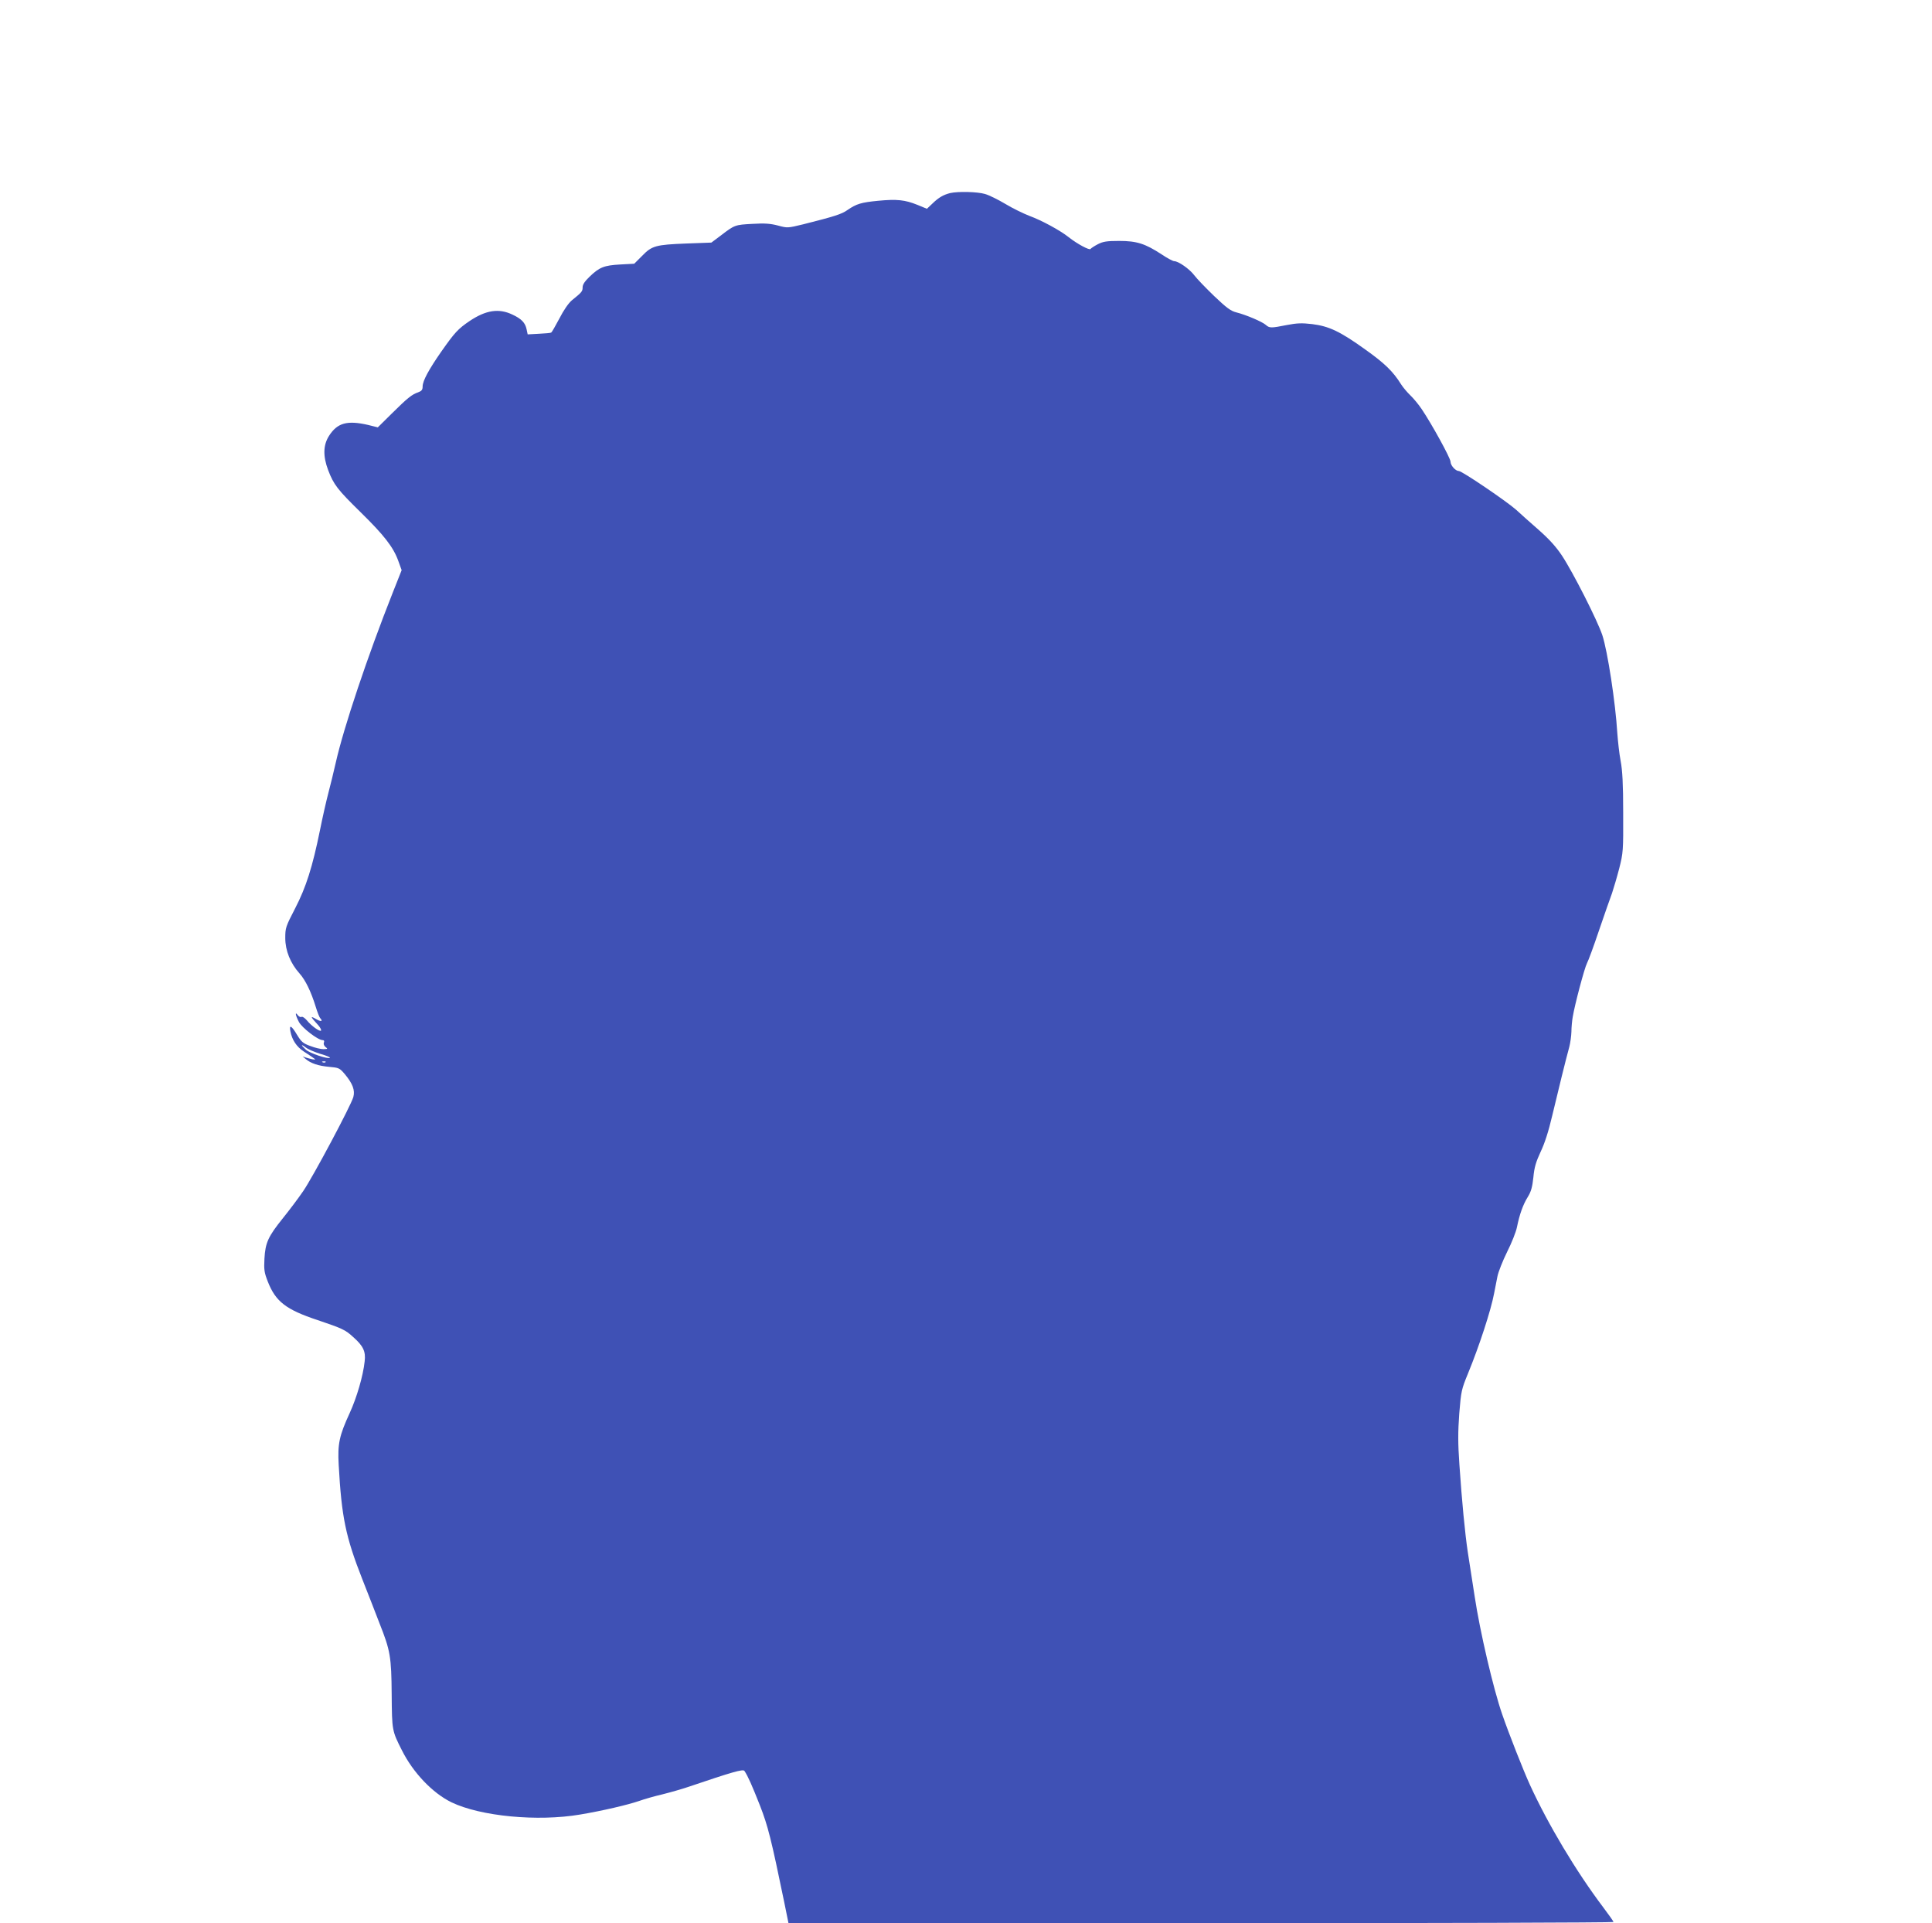 <?xml version="1.0" standalone="no"?>
<!DOCTYPE svg PUBLIC "-//W3C//DTD SVG 20010904//EN"
 "http://www.w3.org/TR/2001/REC-SVG-20010904/DTD/svg10.dtd">
<svg version="1.0" xmlns="http://www.w3.org/2000/svg"
 width="1280pt" height="1274pt" viewBox="0 0 1280 1274"
 preserveAspectRatio="xMidYMid meet">
<g transform="translate(0,1274) scale(0.1,-0.1)"
fill="#3f51b5" stroke="none">
<path d="M6295 11461 c-44 -11 -76 -29 -117 -69 l-37 -35 -63 26 c-82 33 -135
39 -260 27 -113 -11 -143 -20 -203 -61 -39 -28 -88 -43 -294 -95 -103 -25
-104 -25 -167 -8 -50 13 -87 16 -169 11 -115 -6 -118 -7 -208 -76 l-64 -48
-164 -6 c-206 -8 -230 -15 -295 -82 l-52 -52 -93 -5 c-107 -6 -138 -18 -204
-82 -31 -30 -45 -51 -45 -69 0 -27 -4 -32 -72 -87 -22 -19 -54 -65 -82 -120
-26 -49 -50 -91 -54 -93 -4 -3 -41 -6 -82 -8 l-74 -4 -7 33 c-9 44 -34 70 -94
98 -90 43 -175 30 -283 -42 -78 -53 -99 -76 -189 -204 -82 -118 -123 -193
-123 -230 0 -22 -6 -30 -30 -39 -41 -14 -69 -36 -176 -142 l-91 -90 -64 16
c-139 32 -204 14 -259 -72 -39 -61 -41 -134 -6 -227 37 -97 62 -129 215 -279
155 -152 217 -231 250 -323 l22 -61 -59 -149 c-166 -419 -325 -893 -377 -1124
-14 -63 -37 -155 -50 -205 -13 -49 -38 -159 -55 -244 -50 -245 -92 -378 -165
-519 -62 -120 -65 -128 -65 -196 0 -83 34 -167 94 -234 39 -43 77 -121 108
-222 11 -36 24 -69 29 -74 21 -23 6 -26 -28 -6 -40 23 -37 16 16 -42 13 -15
21 -31 18 -35 -9 -9 -65 32 -95 69 -13 15 -28 25 -34 22 -6 -4 -17 1 -25 11
-20 28 -16 0 7 -44 20 -39 126 -121 157 -121 10 0 13 -6 9 -16 -4 -10 1 -22
11 -30 16 -12 15 -13 -14 -14 -18 0 -57 9 -87 21 -48 17 -60 28 -88 74 -37 62
-53 70 -44 23 11 -57 41 -102 88 -133 90 -59 86 -56 58 -52 -14 3 -34 8 -45
12 l-20 7 20 -17 c34 -29 85 -46 155 -52 65 -6 69 -7 105 -49 52 -63 68 -106
56 -151 -16 -57 -268 -530 -332 -623 -32 -47 -93 -128 -135 -180 -98 -122
-116 -162 -122 -268 -4 -73 -1 -92 22 -151 52 -133 120 -186 331 -256 163 -55
183 -64 235 -112 67 -59 84 -96 76 -161 -10 -96 -53 -242 -99 -342 -69 -150
-81 -204 -73 -345 19 -344 46 -475 156 -755 40 -102 92 -234 115 -295 71 -179
78 -220 80 -470 2 -239 2 -240 68 -370 74 -148 203 -283 328 -344 193 -93 572
-129 853 -81 149 25 315 64 391 90 33 12 103 32 155 44 52 13 129 35 170 49
292 99 362 119 372 106 24 -36 51 -98 102 -227 54 -138 75 -222 162 -644 l28
-138 2733 0 c1503 0 2733 4 2733 8 0 4 -31 48 -68 97 -179 237 -365 548 -486
812 -43 94 -140 340 -184 468 -58 167 -147 547 -182 780 -16 105 -36 235 -45
290 -19 125 -40 345 -56 582 -10 144 -10 214 -1 339 12 150 15 161 58 266 74
180 152 418 173 531 6 31 16 82 22 112 6 30 35 103 64 162 30 59 59 133 65
163 17 84 40 150 72 201 22 36 30 65 37 130 6 66 17 102 48 169 27 56 53 137
77 240 39 164 90 372 113 455 7 27 13 72 14 100 0 27 4 73 9 100 13 79 77 321
94 354 9 16 45 114 80 218 35 103 74 214 86 246 11 33 33 107 48 165 26 103
27 116 26 367 0 194 -5 282 -17 345 -9 47 -18 130 -22 185 -12 199 -64 540
-99 647 -32 97 -195 418 -268 528 -40 60 -86 110 -154 170 -54 47 -120 106
-148 132 -61 55 -360 258 -381 258 -22 0 -55 37 -55 62 0 23 -124 249 -191
348 -20 30 -54 71 -74 90 -20 19 -49 53 -63 75 -53 85 -109 139 -237 230 -167
120 -240 154 -351 168 -69 8 -100 7 -168 -6 -106 -21 -115 -21 -140 1 -24 21
-129 66 -196 83 -36 9 -64 30 -145 107 -55 53 -115 115 -133 139 -32 42 -105
93 -133 93 -8 0 -46 20 -83 45 -109 71 -164 89 -281 89 -83 0 -107 -4 -142
-22 -23 -12 -44 -26 -48 -31 -6 -11 -88 33 -145 78 -55 44 -178 111 -260 141
-41 16 -113 51 -159 79 -47 28 -107 58 -135 66 -51 15 -178 18 -231 6z m-4173
-5702 c39 -11 67 -23 64 -26 -11 -11 -135 30 -160 54 -34 31 -34 40 0 14 15
-12 58 -30 96 -42z m35 -55 c-3 -3 -12 -4 -19 -1 -8 3 -5 6 6 6 11 1 17 -2 13
-5z"/>
</g>
</svg>
